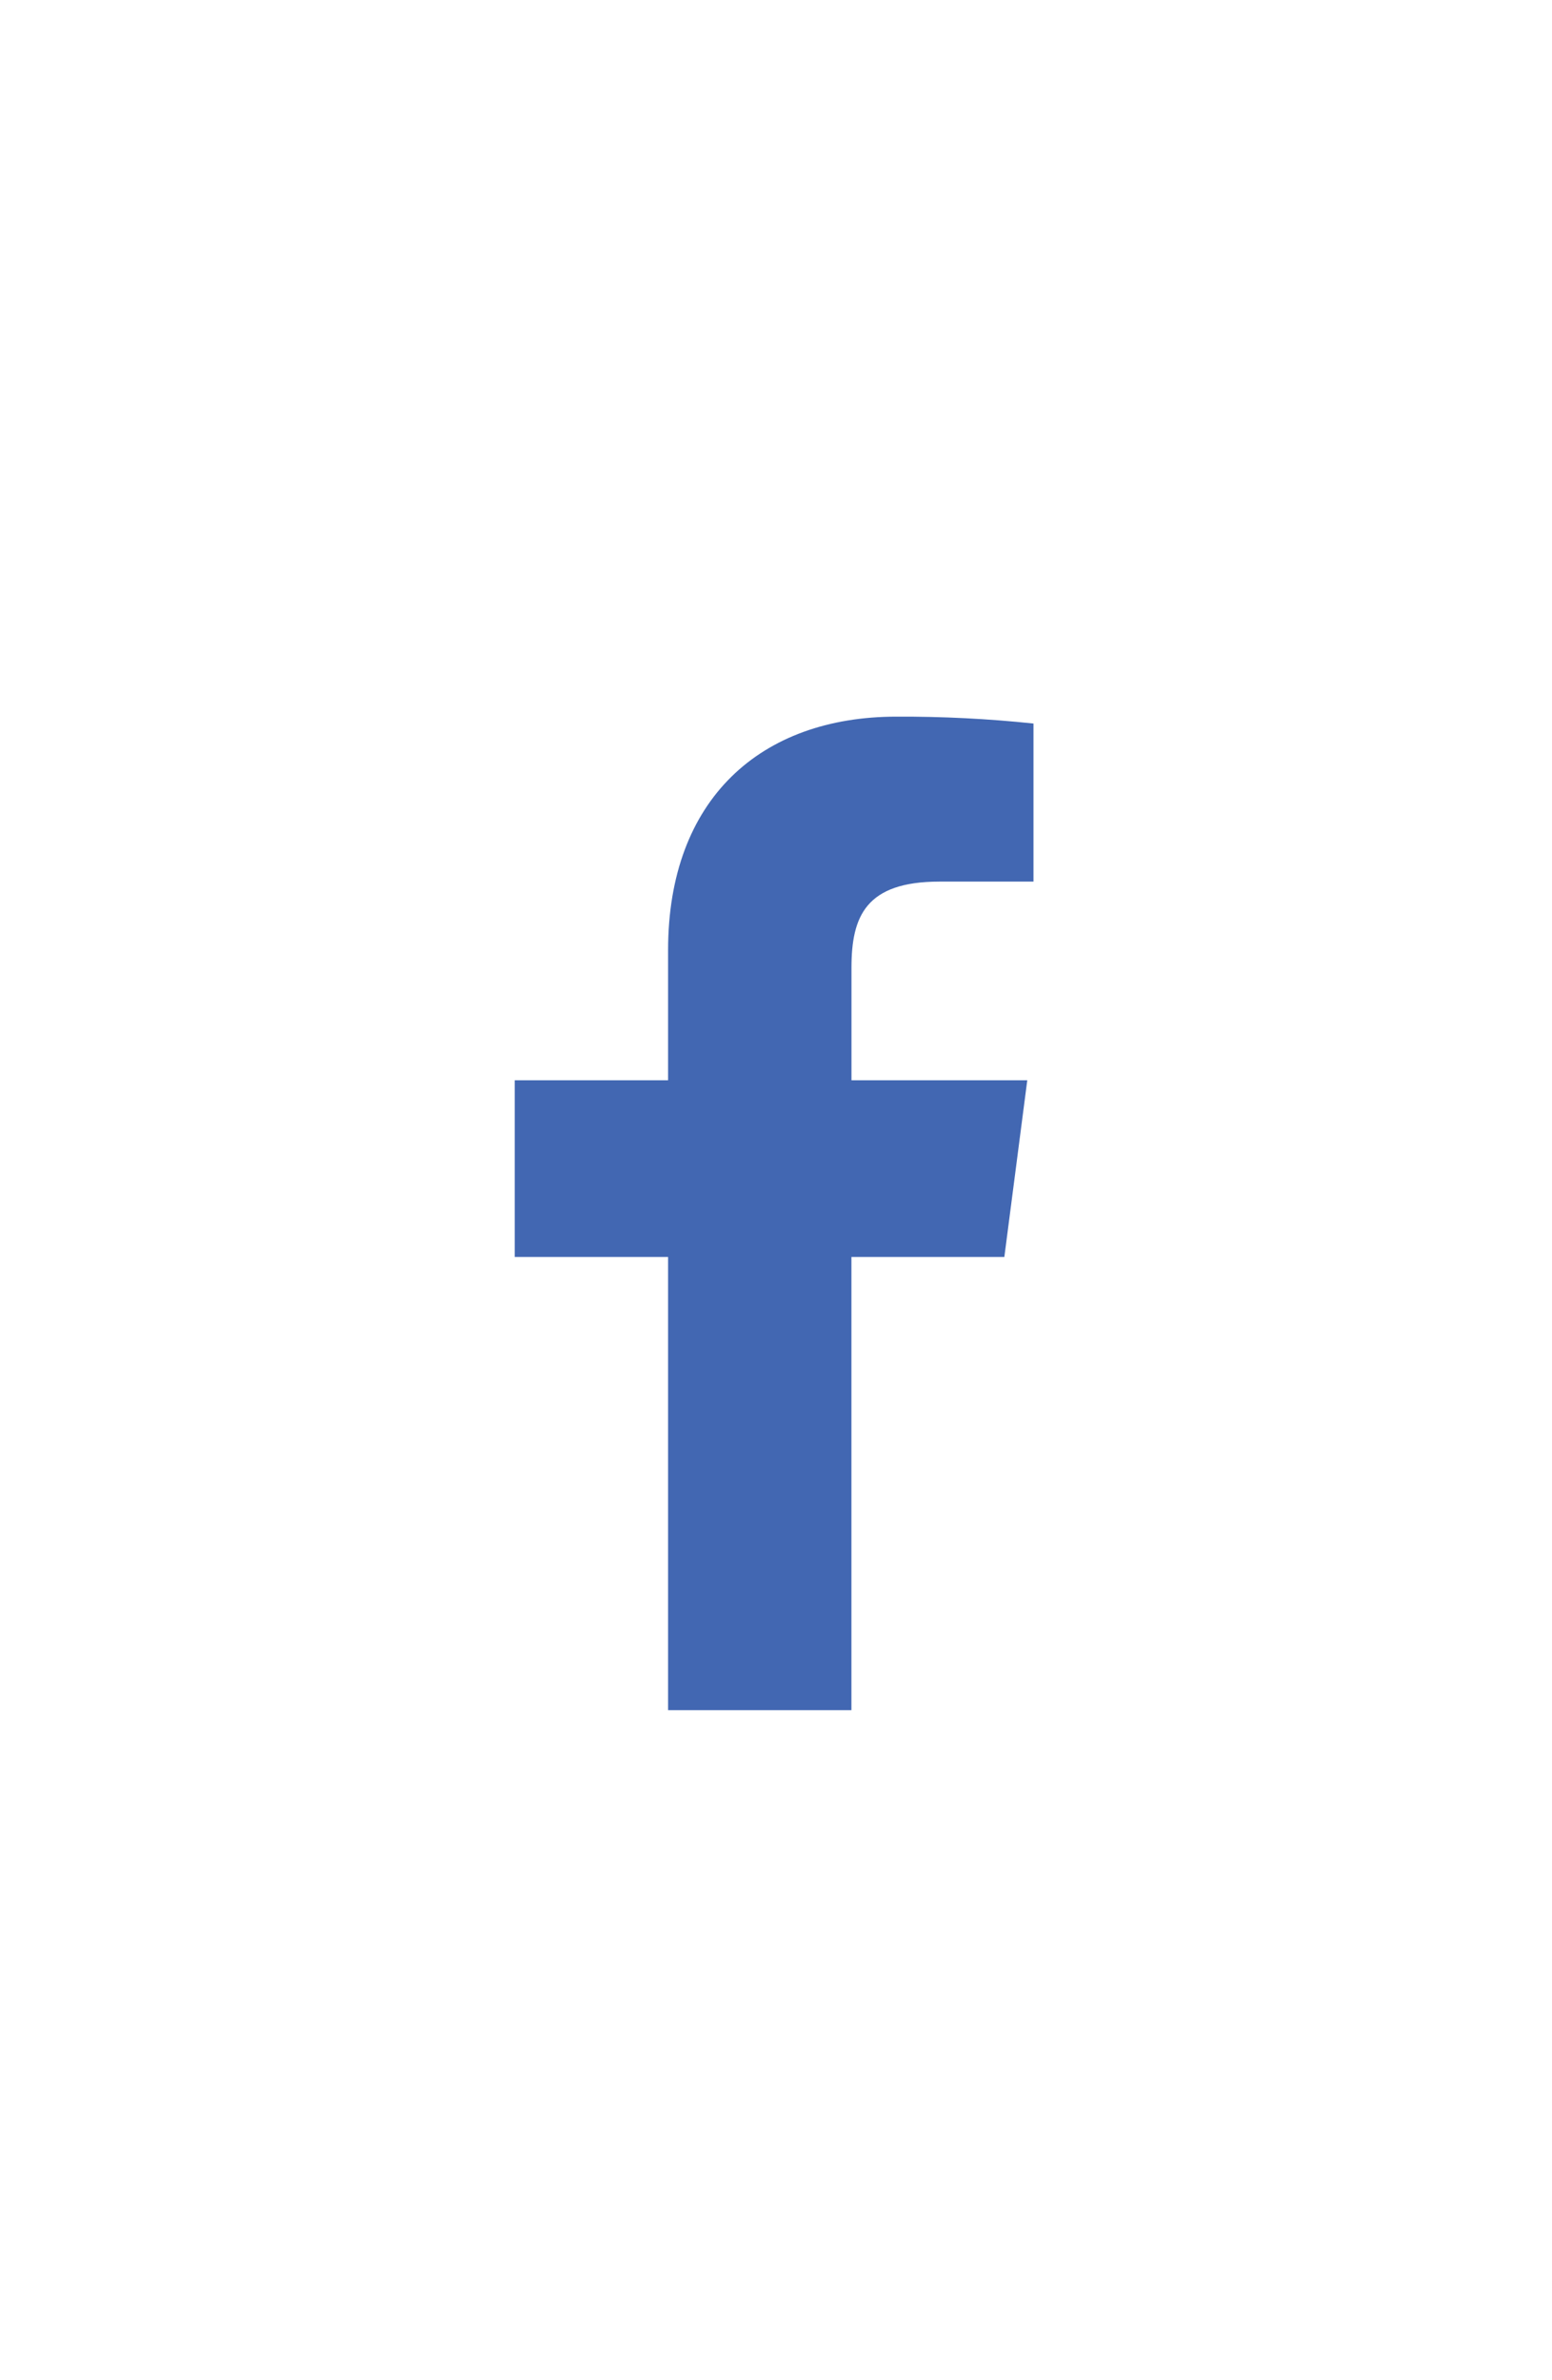 <svg width="30" height="46" viewBox="0 0 30 46" fill="none" xmlns="http://www.w3.org/2000/svg">
<g clip-path="url(#clip0_2_711)">
<path fill-rule="evenodd" clip-rule="evenodd" d="M16.458 33.05V24.292H19.414L19.857 20.878H16.459V18.7C16.459 17.711 16.735 17.038 18.159 17.038H19.977V13.983C19.097 13.89 18.213 13.846 17.328 13.85C14.708 13.85 12.914 15.441 12.914 18.362V20.878H9.95V24.292H12.914V33.05H16.458Z" fill="#4267B2"/>
</g>
<defs>
<clipPath id="clip0_2_711">
<rect width="28.8" height="45" fill="white" transform="translate(0.35 0.95)"/>
</clipPath>
</defs>
</svg>
